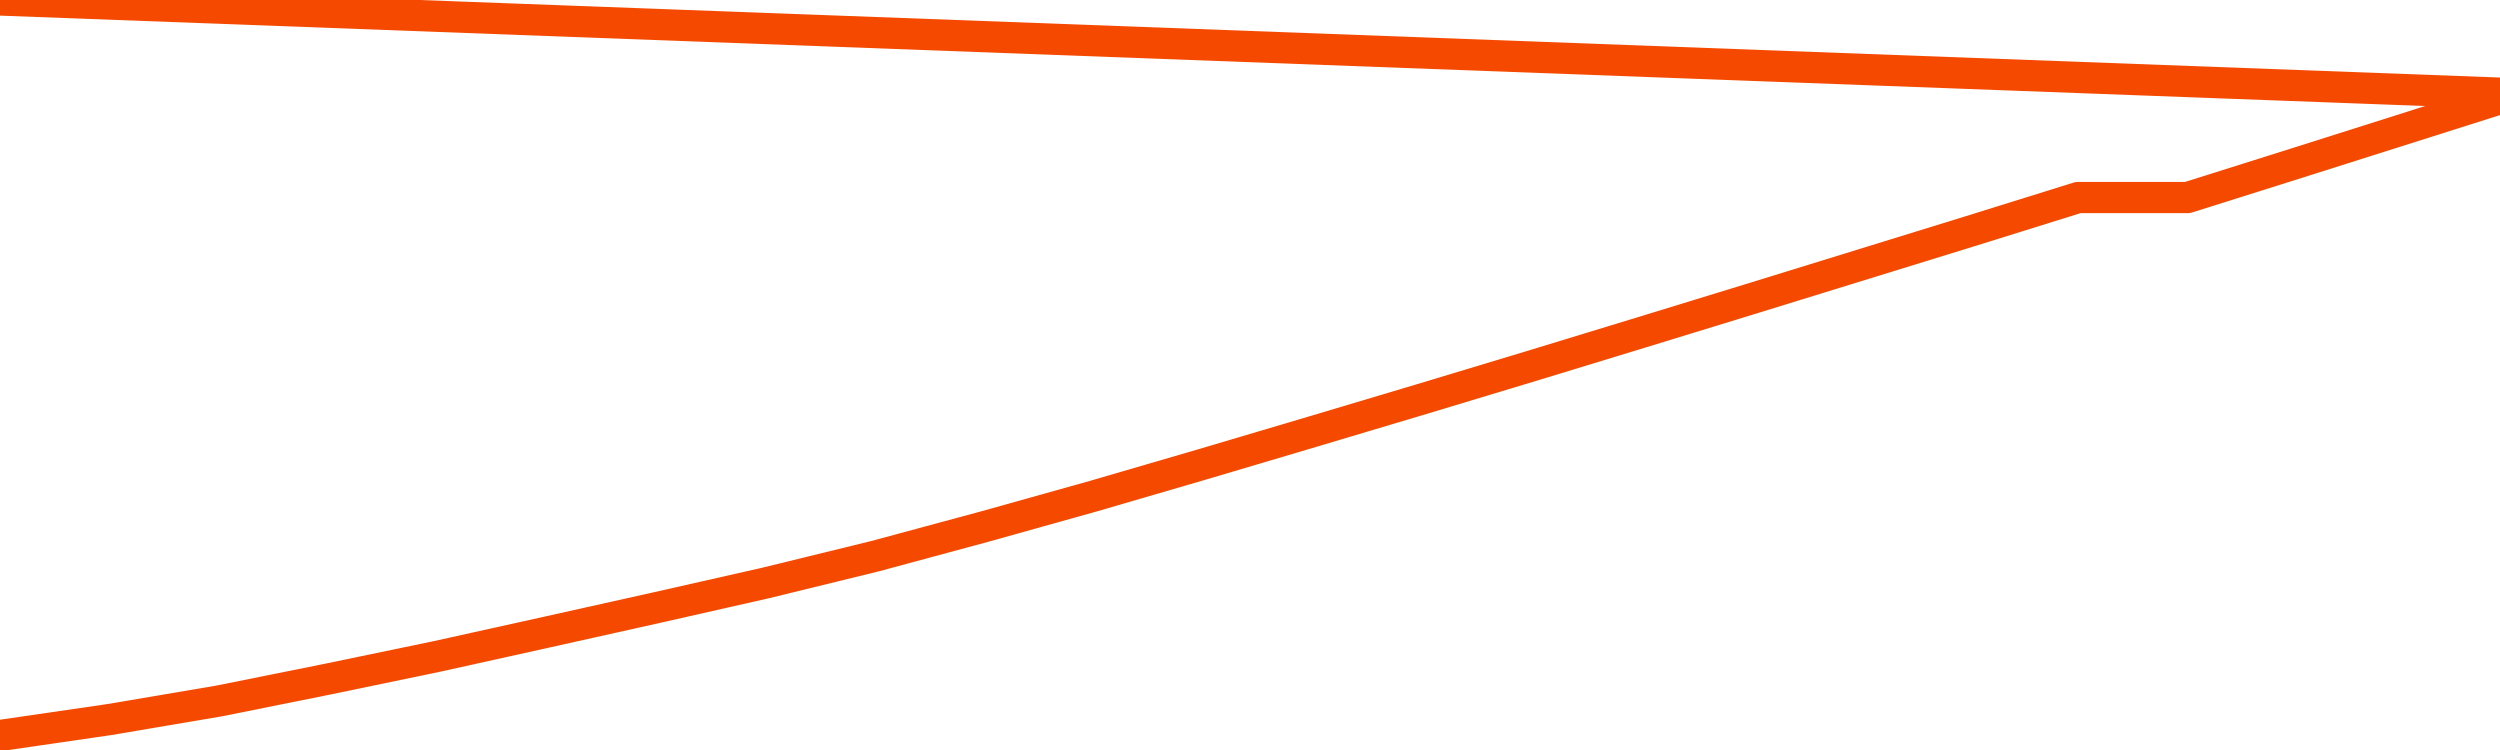      <svg
        version="1.1"
        xmlns="http://www.w3.org/2000/svg"
        width="80"
        height="24"
        viewBox="0 0 80 24">
        <path
          fill="url(#gradient)"
          fill-opacity="0.56"
          stroke="none"
          d="M 0,26 0.0,23.536 3.5,23.026 7.0,22.433 10.5,21.729 14.0,21.002 17.5,20.227 21.0,19.447 24.5,18.655 28.0,17.798 31.5,16.853 35.0,15.873 38.5,14.852 42.0,13.814 45.5,12.769 49.0,11.713 52.5,10.645 56.0,9.572 59.5,8.492 63.0,7.412 66.5,6.321 70.0,6.321 73.5,5.218 77.0,4.109 80.5,3.0 82,26 Z"
        />
        <path
          fill="none"
          stroke="#F64900"
          stroke-width="1"
          stroke-linejoin="round"
          stroke-linecap="round"
          d="M 0.0,23.536 3.5,23.026 7.0,22.433 10.5,21.729 14.0,21.002 17.5,20.227 21.0,19.447 24.5,18.655 28.0,17.798 31.5,16.853 35.0,15.873 38.5,14.852 42.0,13.814 45.5,12.769 49.0,11.713 52.5,10.645 56.0,9.572 59.5,8.492 63.0,7.412 66.5,6.321 70.0,6.321 73.5,5.218 77.0,4.109 80.5,3.0.join(' ') }"
        />
      </svg>
